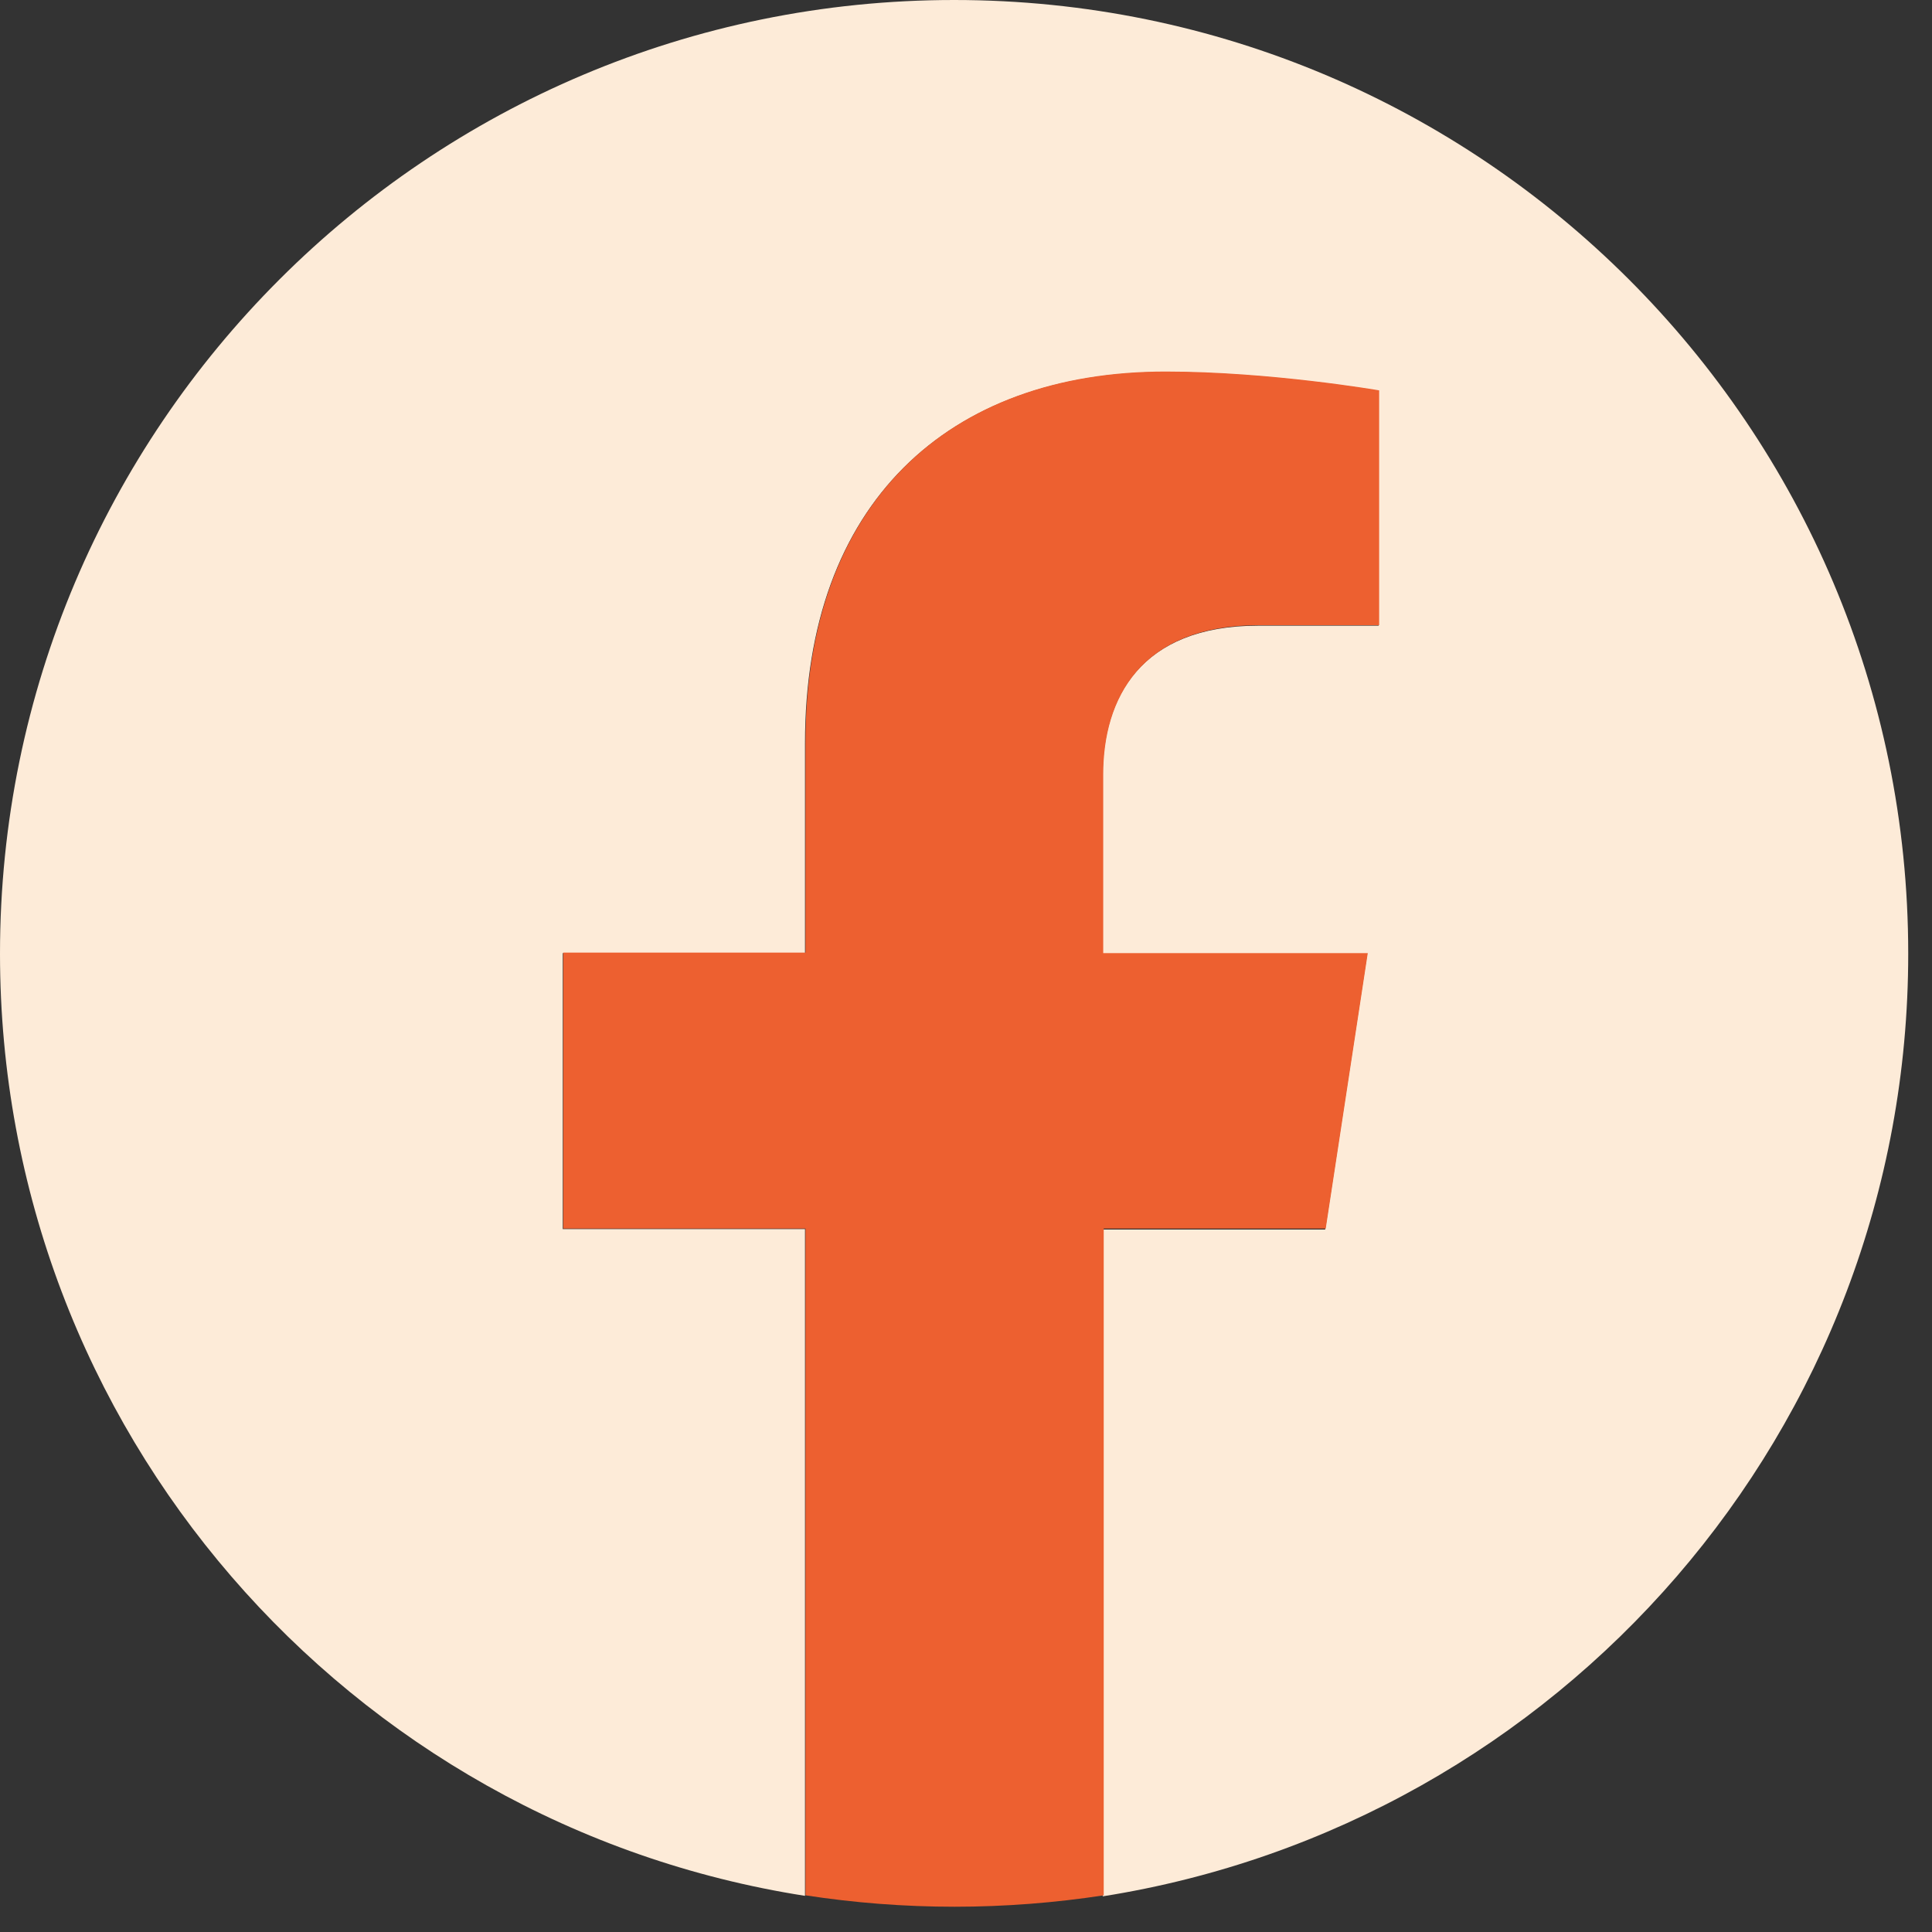 <svg width="39" height="39" viewBox="0 0 39 39" fill="none" xmlns="http://www.w3.org/2000/svg">
<rect x="0" y="0" width="39" height="39" fill="#333333" stroke="none"/>
<path d="M38.52 19.25C38.52 8.62 29.9 0 19.26 0C8.63 0 0 8.62 0 19.25C0 28.86 7.04 36.83 16.25 38.27V24.81H11.36V19.24H16.25V15C16.25 10.17 19.13 7.51 23.52 7.51C25.63 7.51 27.83 7.89 27.83 7.89V12.63H25.4C23.01 12.63 22.26 14.11 22.26 15.64V19.25H27.6L26.75 24.82H22.26V38.28C31.48 36.82 38.52 28.86 38.52 19.25Z" fill="#FDEBD8"/>
<path d="M26.76 24.81L27.61 19.24H22.27V15.63C22.27 14.11 23.02 12.62 25.41 12.62H27.84V7.88C27.84 7.88 25.64 7.5 23.53 7.5C19.13 7.5 16.26 10.17 16.26 14.99V19.23H11.37V24.8H16.26V38.26C17.24 38.41 18.24 38.49 19.27 38.49C20.29 38.49 21.3 38.41 22.28 38.26V24.8H26.76V24.81Z" fill="#ED6030"/>
</svg>
